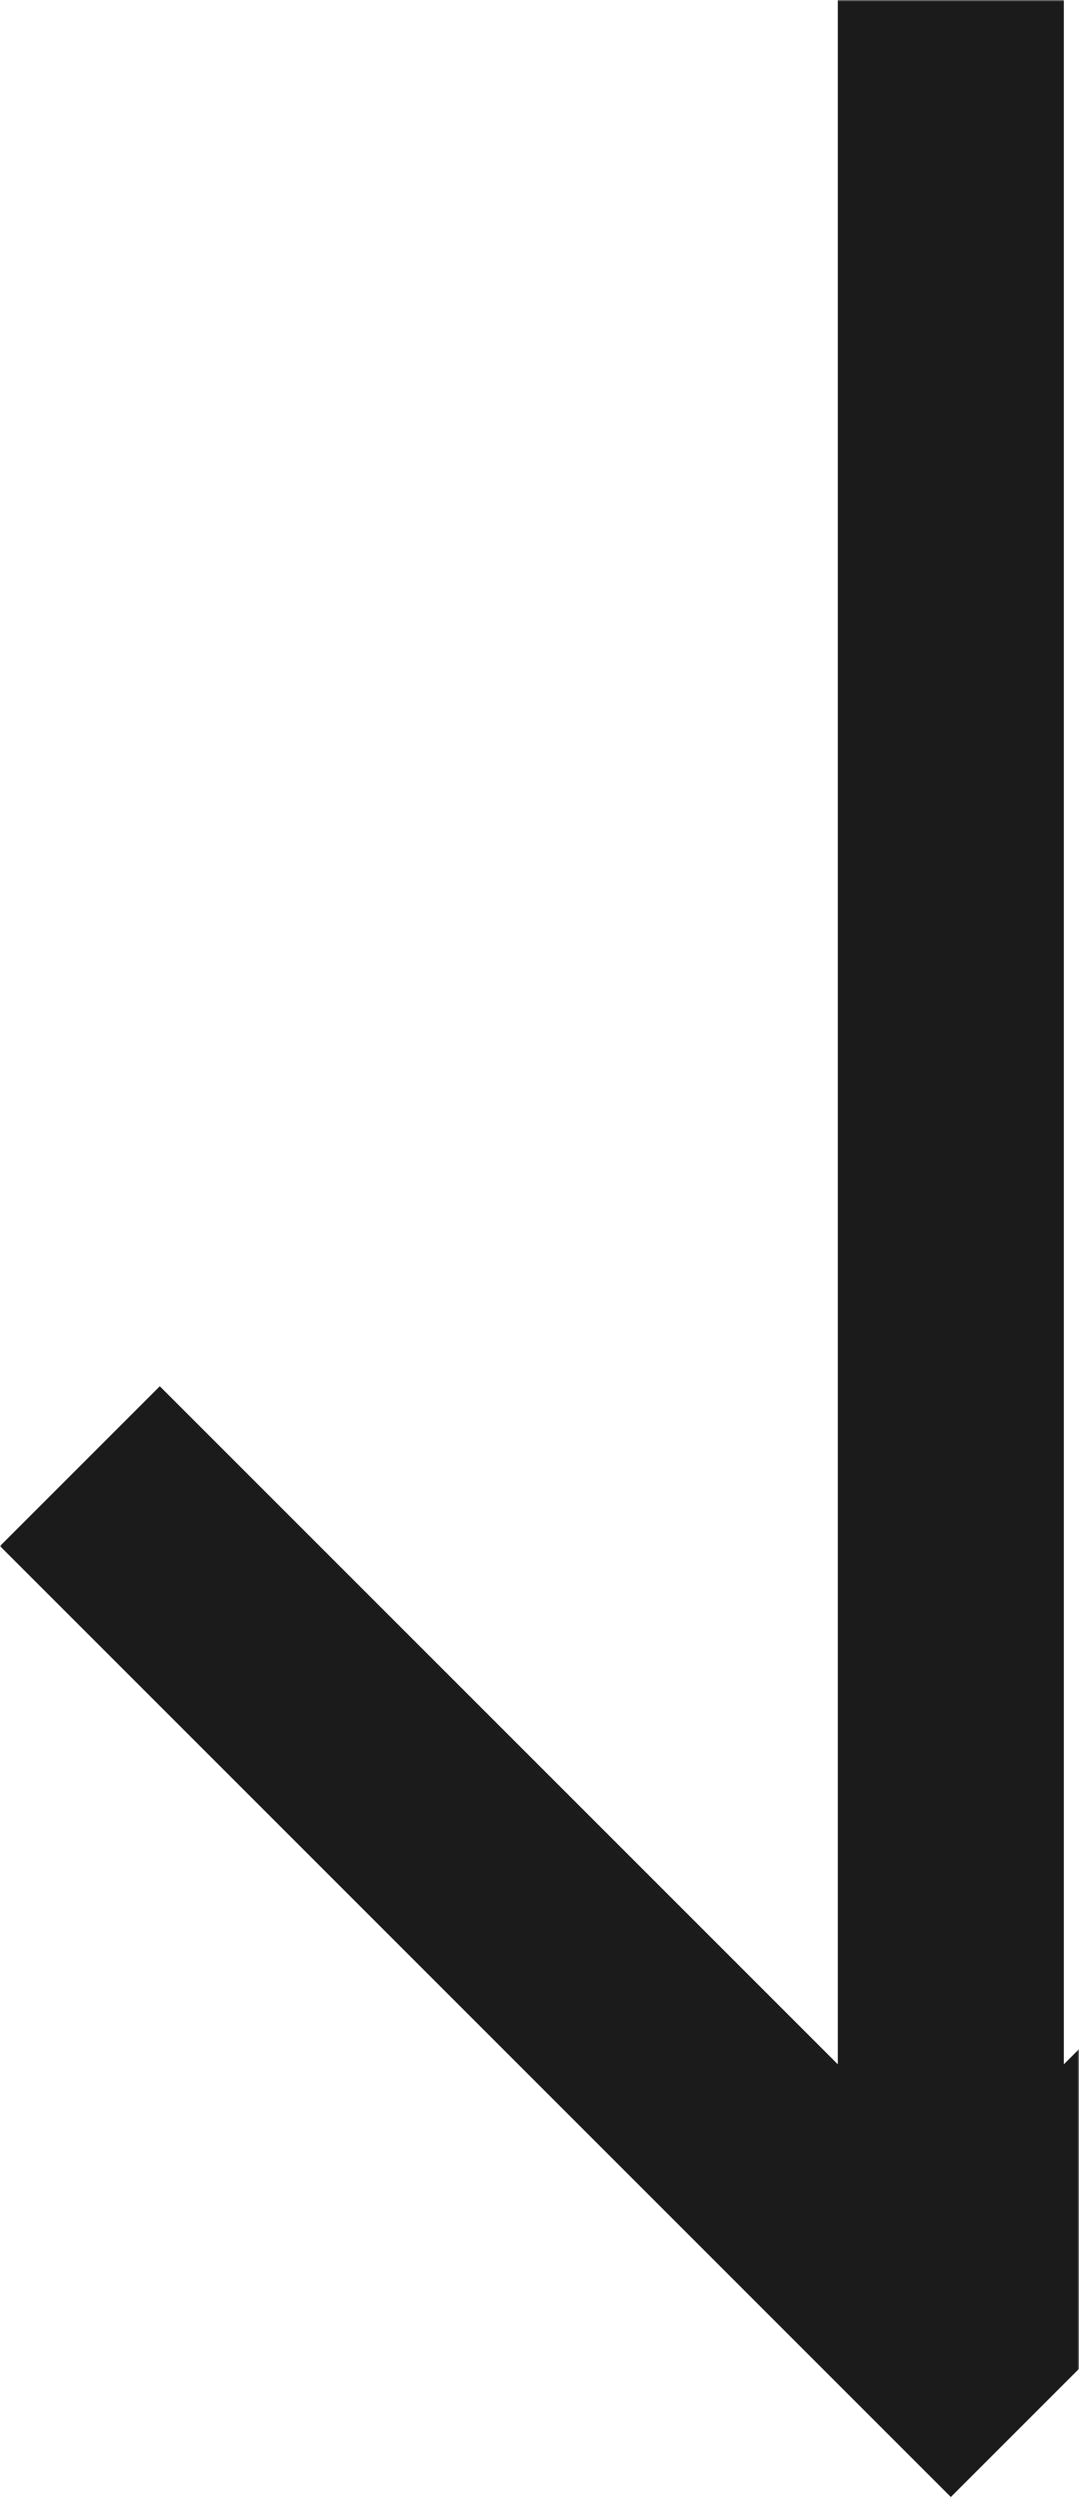 <svg xmlns="http://www.w3.org/2000/svg" width="341" height="790" fill="none" viewBox="0 0 341 790"><mask id="a" width="341" height="790" x="0" y="0" maskUnits="userSpaceOnUse" style="mask-type:alpha"><path fill="#D9D9D9" d="M0 0h341v790H0z"/></mask><g mask="url(#a)"><path fill="#1B1B1B" d="m600.996 488.579-50.507-50.507-214.281 214.281V-279h-71.431l-.001 931.346L50.503 438.072-.004 488.579l300.5 300.505z"/></g></svg>